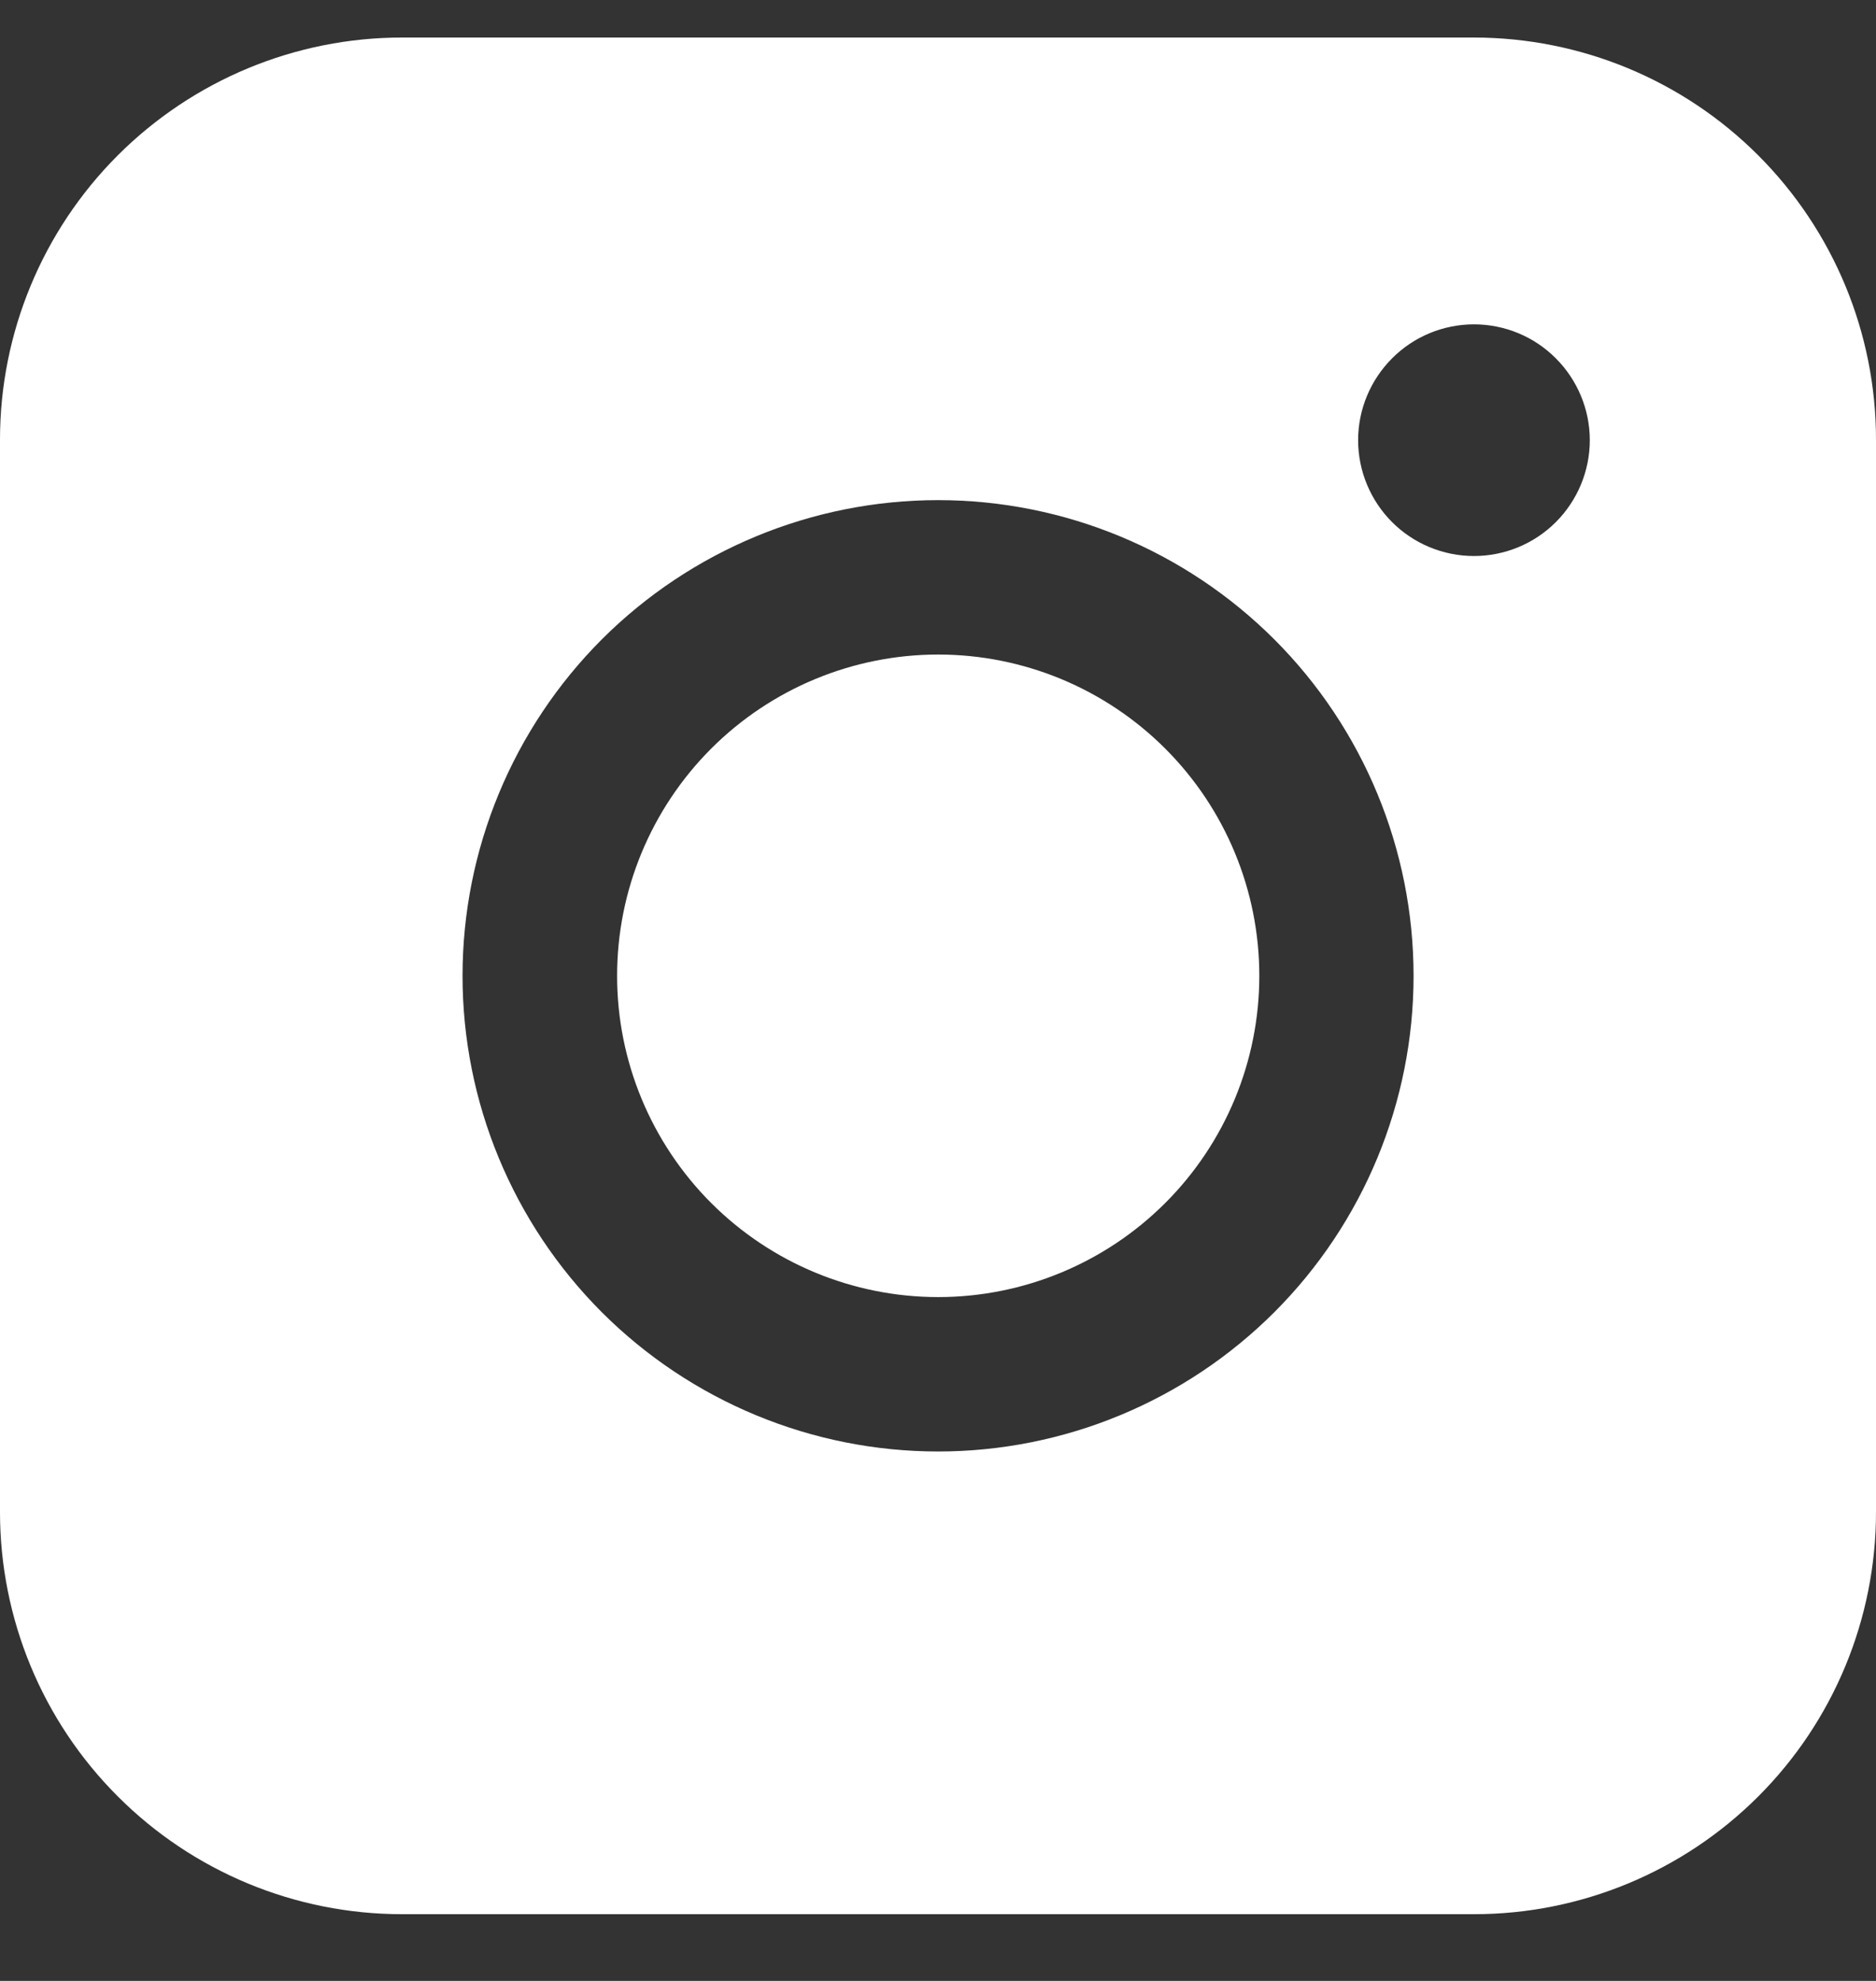 <svg width="18" height="19" viewBox="0 0 18 19" fill="none" xmlns="http://www.w3.org/2000/svg">
<rect x="0" y="0" width="18" height="19" fill="#333333" stroke="none"/>
<path fill-rule="evenodd" clip-rule="evenodd" d="M3.857 0.36C2.835 0.36 1.854 0.767 1.13 1.49C0.407 2.213 0 3.194 0 4.216V14.503C0 15.526 0.406 16.507 1.13 17.23C1.853 17.954 2.834 18.36 3.857 18.36H14.144C15.167 18.36 16.148 17.953 16.871 17.23C17.594 16.507 18 15.526 18 14.503V4.216C18 3.194 17.593 2.213 16.87 1.49C16.147 0.767 15.167 0.361 14.144 0.36H3.857ZM15.254 4.222C15.254 4.517 15.136 4.8 14.928 5.008C14.72 5.216 14.437 5.333 14.143 5.333C13.848 5.333 13.565 5.216 13.357 5.008C13.149 4.8 13.031 4.517 13.031 4.222C13.031 3.928 13.149 3.645 13.357 3.437C13.565 3.228 13.848 3.111 14.143 3.111C14.437 3.111 14.72 3.228 14.928 3.437C15.136 3.645 15.254 3.928 15.254 4.222ZM9.002 6.278C8.185 6.278 7.401 6.603 6.823 7.181C6.246 7.759 5.921 8.542 5.921 9.36C5.921 10.177 6.246 10.96 6.823 11.538C7.401 12.116 8.185 12.441 9.002 12.441C9.819 12.441 10.603 12.116 11.181 11.538C11.759 10.96 12.083 10.177 12.083 9.36C12.083 8.542 11.759 7.759 11.181 7.181C10.603 6.603 9.819 6.278 9.002 6.278ZM4.438 9.36C4.438 8.15 4.919 6.989 5.774 6.133C6.63 5.278 7.791 4.797 9.001 4.797C10.211 4.797 11.371 5.278 12.227 6.133C13.083 6.989 13.563 8.15 13.563 9.36C13.563 10.57 13.083 11.73 12.227 12.586C11.371 13.441 10.211 13.922 9.001 13.922C7.791 13.922 6.63 13.441 5.774 12.586C4.919 11.73 4.438 10.57 4.438 9.36Z" fill="white"/>
</svg>
